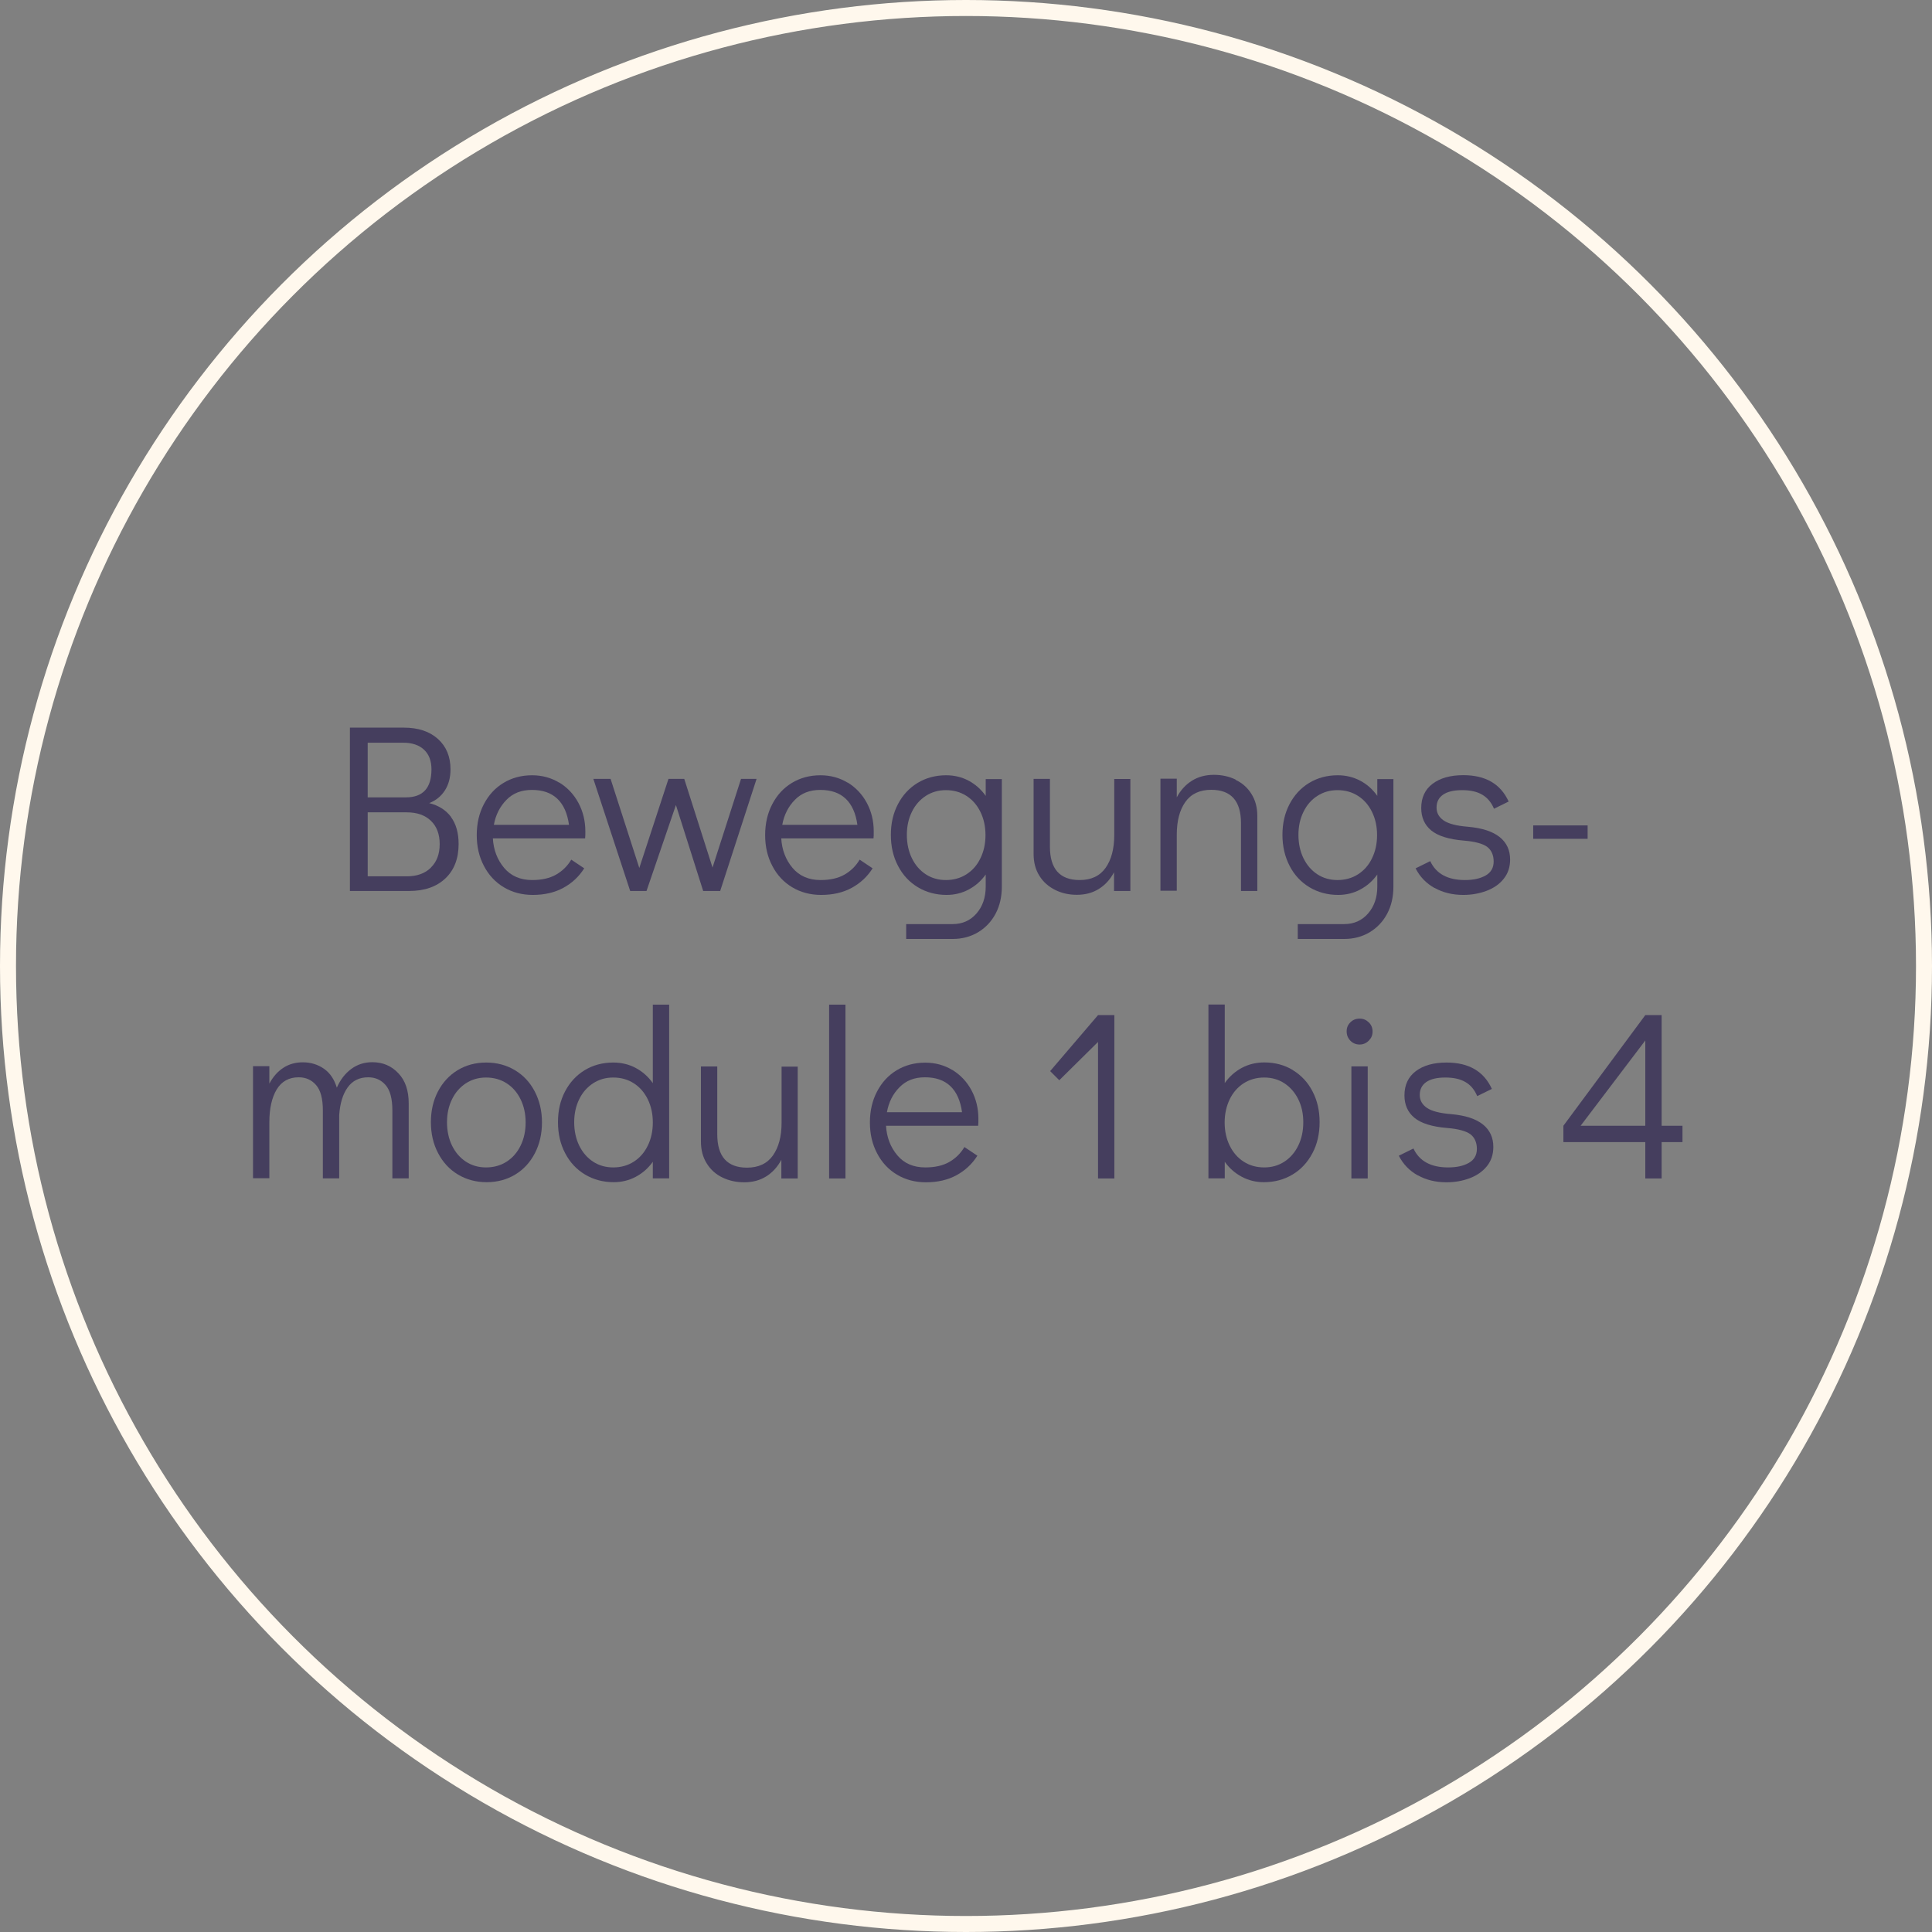 <?xml version="1.0" encoding="UTF-8"?> <svg xmlns="http://www.w3.org/2000/svg" id="Ebene_1" data-name="Ebene 1" viewBox="0 0 171.5 171.5"><rect x="0" y="0" width="171.5" height="171.5" fill="#808080" stroke="none"/><defs><style> .cls-1 { fill: #453e5e; stroke-width: 0px; } .cls-2 { fill: none; stroke: #fff8ed; stroke-miterlimit: 10; stroke-width: 1.42px; } </style></defs><g><path class="cls-1" d="M40.03,72.52c.45.61.68,1.41.68,2.4,0,1.29-.39,2.31-1.17,3.05-.78.74-1.85,1.12-3.21,1.12h-5.27v-14.5h4.78c1.29,0,2.3.34,3.04,1.01s1.11,1.57,1.11,2.69c0,.72-.16,1.34-.49,1.86-.33.52-.79.9-1.4,1.14.84.21,1.48.62,1.94,1.23ZM32.65,70.78h3.38c1.52,0,2.27-.83,2.27-2.49,0-.75-.22-1.33-.66-1.74-.44-.41-1.05-.62-1.83-.62h-3.17v4.85ZM38.25,77.01c.52-.51.78-1.2.78-2.08s-.26-1.57-.78-2.07c-.52-.5-1.23-.75-2.14-.75h-3.47v5.68h3.47c.91,0,1.62-.26,2.14-.77Z"></path><path class="cls-1" d="M49.64,69.46c.72.44,1.29,1.04,1.7,1.8.41.76.62,1.61.62,2.54,0,.27,0,.47-.02.62h-8.19c.06,1.02.39,1.89,1,2.62.61.72,1.44,1.08,2.49,1.08.85,0,1.56-.16,2.12-.48.56-.32,1.01-.76,1.35-1.33l1.15.77c-.47.74-1.08,1.31-1.85,1.73-.77.42-1.67.63-2.72.63-.96,0-1.82-.23-2.57-.68-.75-.45-1.34-1.08-1.76-1.89-.43-.81-.64-1.72-.64-2.74s.21-1.94.63-2.74c.42-.81,1-1.44,1.74-1.89s1.59-.68,2.54-.68c.89,0,1.7.22,2.42.66ZM50.51,73.23c-.14-1.03-.49-1.81-1.04-2.33-.55-.52-1.3-.78-2.25-.78s-1.68.29-2.26.88-.96,1.33-1.12,2.22h6.68Z"></path><path class="cls-1" d="M65.78,69.14h1.38l-3.23,9.95h-1.51l-2.42-7.63-2.61,7.63h-1.45l-3.27-9.95h1.53l2.55,7.91,2.59-7.91h1.4l2.51,7.87,2.53-7.87Z"></path><path class="cls-1" d="M75.24,69.46c.72.44,1.29,1.04,1.7,1.8.41.76.62,1.61.62,2.54,0,.27,0,.47-.02.62h-8.19c.06,1.02.39,1.89,1,2.62.61.72,1.44,1.08,2.49,1.08.85,0,1.56-.16,2.12-.48.56-.32,1.01-.76,1.35-1.33l1.15.77c-.47.74-1.08,1.31-1.85,1.73-.77.42-1.67.63-2.72.63-.96,0-1.82-.23-2.57-.68-.75-.45-1.34-1.08-1.76-1.89-.43-.81-.64-1.72-.64-2.74s.21-1.94.63-2.74c.42-.81,1-1.44,1.74-1.89s1.59-.68,2.54-.68c.89,0,1.7.22,2.42.66ZM76.11,73.23c-.14-1.03-.49-1.81-1.04-2.33-.55-.52-1.3-.78-2.25-.78s-1.68.29-2.26.88-.96,1.33-1.12,2.22h6.68Z"></path><path class="cls-1" d="M88.93,69.14v9.57c0,.89-.18,1.69-.55,2.39-.37.7-.89,1.25-1.55,1.65-.67.4-1.42.6-2.27.6h-4.12v-1.32h4.12c.86,0,1.57-.31,2.12-.94.54-.62.82-1.42.82-2.38v-1.08c-.41.57-.91,1.01-1.51,1.33s-1.25.48-1.96.48c-.95,0-1.8-.23-2.55-.68-.75-.45-1.34-1.08-1.76-1.89-.43-.81-.64-1.73-.64-2.76s.21-1.93.63-2.73c.42-.8,1-1.43,1.74-1.88s1.59-.68,2.54-.68c.72,0,1.39.16,1.99.48s1.11.77,1.52,1.35v-1.49h1.45ZM85.79,77.61c.53-.34.95-.81,1.24-1.42.3-.61.45-1.3.45-2.06s-.15-1.45-.45-2.06c-.3-.61-.71-1.08-1.24-1.42-.53-.34-1.14-.51-1.82-.51s-1.26.17-1.79.51c-.52.34-.94.81-1.23,1.41-.3.6-.45,1.29-.45,2.05s.15,1.47.45,2.08c.3.61.71,1.08,1.23,1.42.52.34,1.12.51,1.79.51s1.29-.17,1.82-.51Z"></path><path class="cls-1" d="M100.34,69.14v9.95h-1.45v-1.66c-.34.64-.79,1.13-1.35,1.48-.56.35-1.21.52-1.95.52-.7,0-1.34-.14-1.92-.43s-1.06-.7-1.4-1.25c-.35-.55-.52-1.2-.52-1.96v-6.65h1.45v6.02c0,1.97.88,2.96,2.64,2.96,1.02,0,1.79-.36,2.3-1.08.51-.72.77-1.69.77-2.91v-4.98h1.45Z"></path><path class="cls-1" d="M109.69,69.23c.59.28,1.06.7,1.4,1.25.35.55.52,1.21.52,1.96v6.65h-1.45v-6.02c0-1.97-.88-2.96-2.64-2.96-1.02,0-1.79.36-2.3,1.08-.51.72-.76,1.69-.76,2.91v4.97h-1.45v-9.95h1.45v1.66c.34-.64.79-1.13,1.35-1.48.56-.35,1.21-.52,1.95-.52.69,0,1.34.14,1.92.42Z"></path><path class="cls-1" d="M123.69,69.14v9.57c0,.89-.18,1.69-.55,2.39-.37.7-.89,1.25-1.55,1.65-.67.4-1.42.6-2.27.6h-4.12v-1.32h4.12c.86,0,1.57-.31,2.12-.94.54-.62.82-1.42.82-2.38v-1.08c-.41.57-.91,1.01-1.51,1.33-.59.32-1.25.48-1.96.48-.95,0-1.8-.23-2.55-.68-.75-.45-1.34-1.08-1.76-1.89-.42-.81-.64-1.73-.64-2.76s.21-1.93.63-2.73c.42-.8,1-1.43,1.74-1.88s1.59-.68,2.54-.68c.72,0,1.38.16,1.99.48s1.11.77,1.52,1.35v-1.49h1.45ZM120.55,77.61c.53-.34.95-.81,1.24-1.42.3-.61.45-1.3.45-2.06s-.15-1.45-.45-2.06c-.3-.61-.71-1.08-1.24-1.42s-1.14-.51-1.82-.51-1.26.17-1.79.51-.94.81-1.23,1.41c-.3.6-.45,1.29-.45,2.05s.15,1.47.45,2.08c.3.61.71,1.08,1.23,1.42.52.34,1.12.51,1.79.51s1.29-.17,1.82-.51Z"></path><path class="cls-1" d="M127.33,78.82c-.73-.41-1.29-.99-1.67-1.74l1.3-.64c.52,1.12,1.55,1.68,3.08,1.68.74,0,1.35-.13,1.83-.4.48-.27.72-.69.72-1.25s-.2-1.01-.58-1.3c-.39-.28-1.07-.47-2.05-.55-1.36-.11-2.33-.42-2.92-.91s-.88-1.16-.88-1.98c0-.92.33-1.64,1-2.15.67-.51,1.58-.77,2.74-.77,1.97,0,3.31.78,4.02,2.34l-1.3.64c-.24-.57-.59-.98-1.05-1.25-.46-.27-1.05-.4-1.78-.4s-1.3.13-1.69.4c-.39.27-.58.65-.58,1.15,0,.47.21.85.63,1.14s1.14.48,2.16.56c1.26.11,2.2.42,2.82.92.62.5.92,1.17.92,1.99,0,.67-.19,1.24-.57,1.71-.38.48-.89.83-1.53,1.07-.64.24-1.33.36-2.06.36-.96,0-1.81-.21-2.54-.62Z"></path><path class="cls-1" d="M136.1,74.46v-1.19h4.83v1.19h-4.83Z"></path><path class="cls-1" d="M35.37,95.28c.61.64.91,1.53.91,2.67v6.65h-1.45v-6.02c0-1.05-.2-1.8-.6-2.26-.4-.46-.91-.69-1.55-.69-.78,0-1.39.3-1.82.9-.43.6-.68,1.42-.75,2.46v5.61h-1.45v-6.02c0-1.05-.2-1.8-.6-2.26-.4-.46-.91-.69-1.55-.69-.86,0-1.51.36-1.95,1.08-.43.72-.65,1.69-.65,2.91v4.97h-1.45v-9.95h1.45v1.55c.33-.61.74-1.08,1.24-1.4.5-.33,1.08-.49,1.73-.49.72,0,1.35.2,1.89.58s.91.95,1.13,1.67c.31-.71.74-1.26,1.28-1.66.54-.4,1.16-.6,1.87-.6.92,0,1.69.32,2.3.97Z"></path><path class="cls-1" d="M40.65,104.26c-.75-.45-1.34-1.09-1.76-1.9-.43-.81-.64-1.73-.64-2.75s.21-1.93.63-2.73c.42-.8,1-1.43,1.74-1.88.74-.45,1.59-.68,2.54-.68s1.8.23,2.55.68c.75.45,1.34,1.08,1.76,1.89s.64,1.72.64,2.74-.21,1.93-.63,2.74c-.42.81-1,1.44-1.74,1.89-.74.45-1.59.68-2.54.68s-1.8-.23-2.55-.68ZM44.97,103.12c.53-.34.95-.82,1.24-1.42.3-.61.45-1.3.45-2.06s-.15-1.45-.45-2.06c-.3-.61-.71-1.08-1.24-1.42-.53-.34-1.14-.51-1.82-.51s-1.26.17-1.79.51c-.52.34-.94.81-1.23,1.41-.3.6-.45,1.29-.45,2.05s.15,1.47.45,2.08c.3.61.71,1.08,1.23,1.42.52.34,1.12.51,1.79.51s1.29-.17,1.82-.51Z"></path><path class="cls-1" d="M59.4,89.17v15.43h-1.45v-1.47c-.41.57-.91,1.01-1.51,1.33-.6.32-1.25.48-1.96.48-.95,0-1.8-.23-2.55-.68-.75-.45-1.34-1.08-1.76-1.89-.43-.81-.64-1.73-.64-2.76s.21-1.93.63-2.73c.42-.8,1-1.43,1.74-1.88.74-.45,1.59-.68,2.54-.68.72,0,1.39.16,1.99.48.6.32,1.11.77,1.52,1.35v-6.97h1.45ZM56.26,103.12c.53-.34.95-.82,1.24-1.42.3-.61.45-1.3.45-2.06s-.15-1.45-.45-2.06c-.3-.61-.71-1.08-1.24-1.42-.53-.34-1.14-.51-1.82-.51s-1.26.17-1.79.51c-.52.34-.94.81-1.23,1.41-.3.6-.45,1.29-.45,2.05s.15,1.47.45,2.08c.3.61.71,1.08,1.23,1.42.52.34,1.12.51,1.79.51s1.29-.17,1.82-.51Z"></path><path class="cls-1" d="M70.81,94.66v9.95h-1.45v-1.66c-.34.64-.79,1.13-1.35,1.48-.56.35-1.21.52-1.95.52-.69,0-1.34-.14-1.92-.42-.59-.28-1.06-.7-1.4-1.25-.35-.55-.52-1.2-.52-1.96v-6.65h1.45v6.02c0,1.97.88,2.96,2.64,2.96,1.02,0,1.79-.36,2.3-1.08s.77-1.69.77-2.91v-4.98h1.45Z"></path><path class="cls-1" d="M73.6,104.61v-15.43h1.45v15.43h-1.45Z"></path><path class="cls-1" d="M84.53,94.97c.72.44,1.29,1.04,1.7,1.8.41.76.62,1.61.62,2.54,0,.27,0,.47-.02.62h-8.18c.06,1.02.39,1.89,1,2.62s1.44,1.08,2.49,1.08c.85,0,1.56-.16,2.12-.48.56-.32,1.01-.76,1.35-1.33l1.15.77c-.47.74-1.08,1.31-1.85,1.73-.77.42-1.67.63-2.72.63-.96,0-1.82-.23-2.57-.68-.75-.45-1.34-1.08-1.76-1.89-.43-.81-.64-1.72-.64-2.74s.21-1.94.63-2.74c.42-.81,1-1.44,1.74-1.89.74-.45,1.59-.68,2.54-.68.89,0,1.7.22,2.42.66ZM85.4,98.74c-.14-1.03-.49-1.81-1.04-2.33-.55-.52-1.3-.78-2.25-.78s-1.68.29-2.26.88c-.59.59-.96,1.33-1.12,2.22h6.68Z"></path><path class="cls-1" d="M97.47,90.11h1.45v14.5h-1.45v-12.12l-3.44,3.4-.81-.81,4.25-4.97Z"></path><path class="cls-1" d="M114.77,95c.74.45,1.33,1.08,1.74,1.88.42.8.63,1.71.63,2.73s-.21,1.96-.64,2.76c-.43.81-1.01,1.44-1.76,1.89-.75.45-1.6.68-2.55.68-.71,0-1.36-.16-1.96-.48-.6-.32-1.1-.76-1.51-1.33v1.47h-1.45v-15.43h1.45v6.97c.41-.58.92-1.03,1.52-1.35.6-.32,1.27-.48,1.99-.48.95,0,1.8.23,2.54.68ZM114.01,103.12c.52-.34.94-.82,1.23-1.42.3-.61.45-1.3.45-2.08s-.15-1.45-.45-2.05c-.3-.6-.71-1.07-1.23-1.41-.52-.34-1.12-.51-1.79-.51s-1.29.17-1.82.51c-.53.34-.95.82-1.24,1.42s-.45,1.3-.45,2.06.15,1.45.45,2.06.71,1.08,1.24,1.42c.53.34,1.14.51,1.82.51s1.26-.17,1.79-.51Z"></path><path class="cls-1" d="M119.87,92.38c-.22-.23-.33-.5-.33-.83s.11-.58.33-.8.49-.33.82-.33.58.11.81.33.34.49.34.82-.11.58-.34.81-.5.34-.81.34-.6-.11-.82-.34ZM119.96,104.61v-9.95h1.45v9.95h-1.45Z"></path><path class="cls-1" d="M125.84,104.33c-.73-.41-1.29-.99-1.67-1.74l1.3-.64c.52,1.12,1.55,1.68,3.08,1.68.74,0,1.35-.13,1.83-.4.48-.27.72-.69.72-1.25s-.2-1.01-.58-1.3c-.39-.28-1.07-.47-2.05-.55-1.36-.11-2.33-.42-2.92-.91s-.88-1.16-.88-1.98c0-.92.33-1.64,1-2.15.67-.51,1.58-.77,2.74-.77,1.97,0,3.31.78,4.02,2.34l-1.3.64c-.24-.57-.59-.99-1.05-1.25-.46-.27-1.05-.4-1.78-.4s-1.3.13-1.69.4c-.39.27-.58.65-.58,1.15,0,.47.21.85.63,1.14.42.29,1.14.48,2.16.56,1.26.11,2.2.42,2.82.92.62.5.92,1.17.92,1.99,0,.67-.19,1.24-.57,1.71-.38.47-.89.83-1.53,1.07s-1.33.36-2.06.36c-.96,0-1.81-.21-2.54-.62Z"></path><path class="cls-1" d="M149.35,99.93v1.45h-1.85v3.23h-1.45v-3.23h-7.27v-1.45l7.27-9.82h1.45v9.82h1.85ZM140.31,99.93h5.74v-7.57l-5.74,7.57Z"></path></g><circle class="cls-2" cx="85.75" cy="85.75" r="85.04"></circle></svg> 